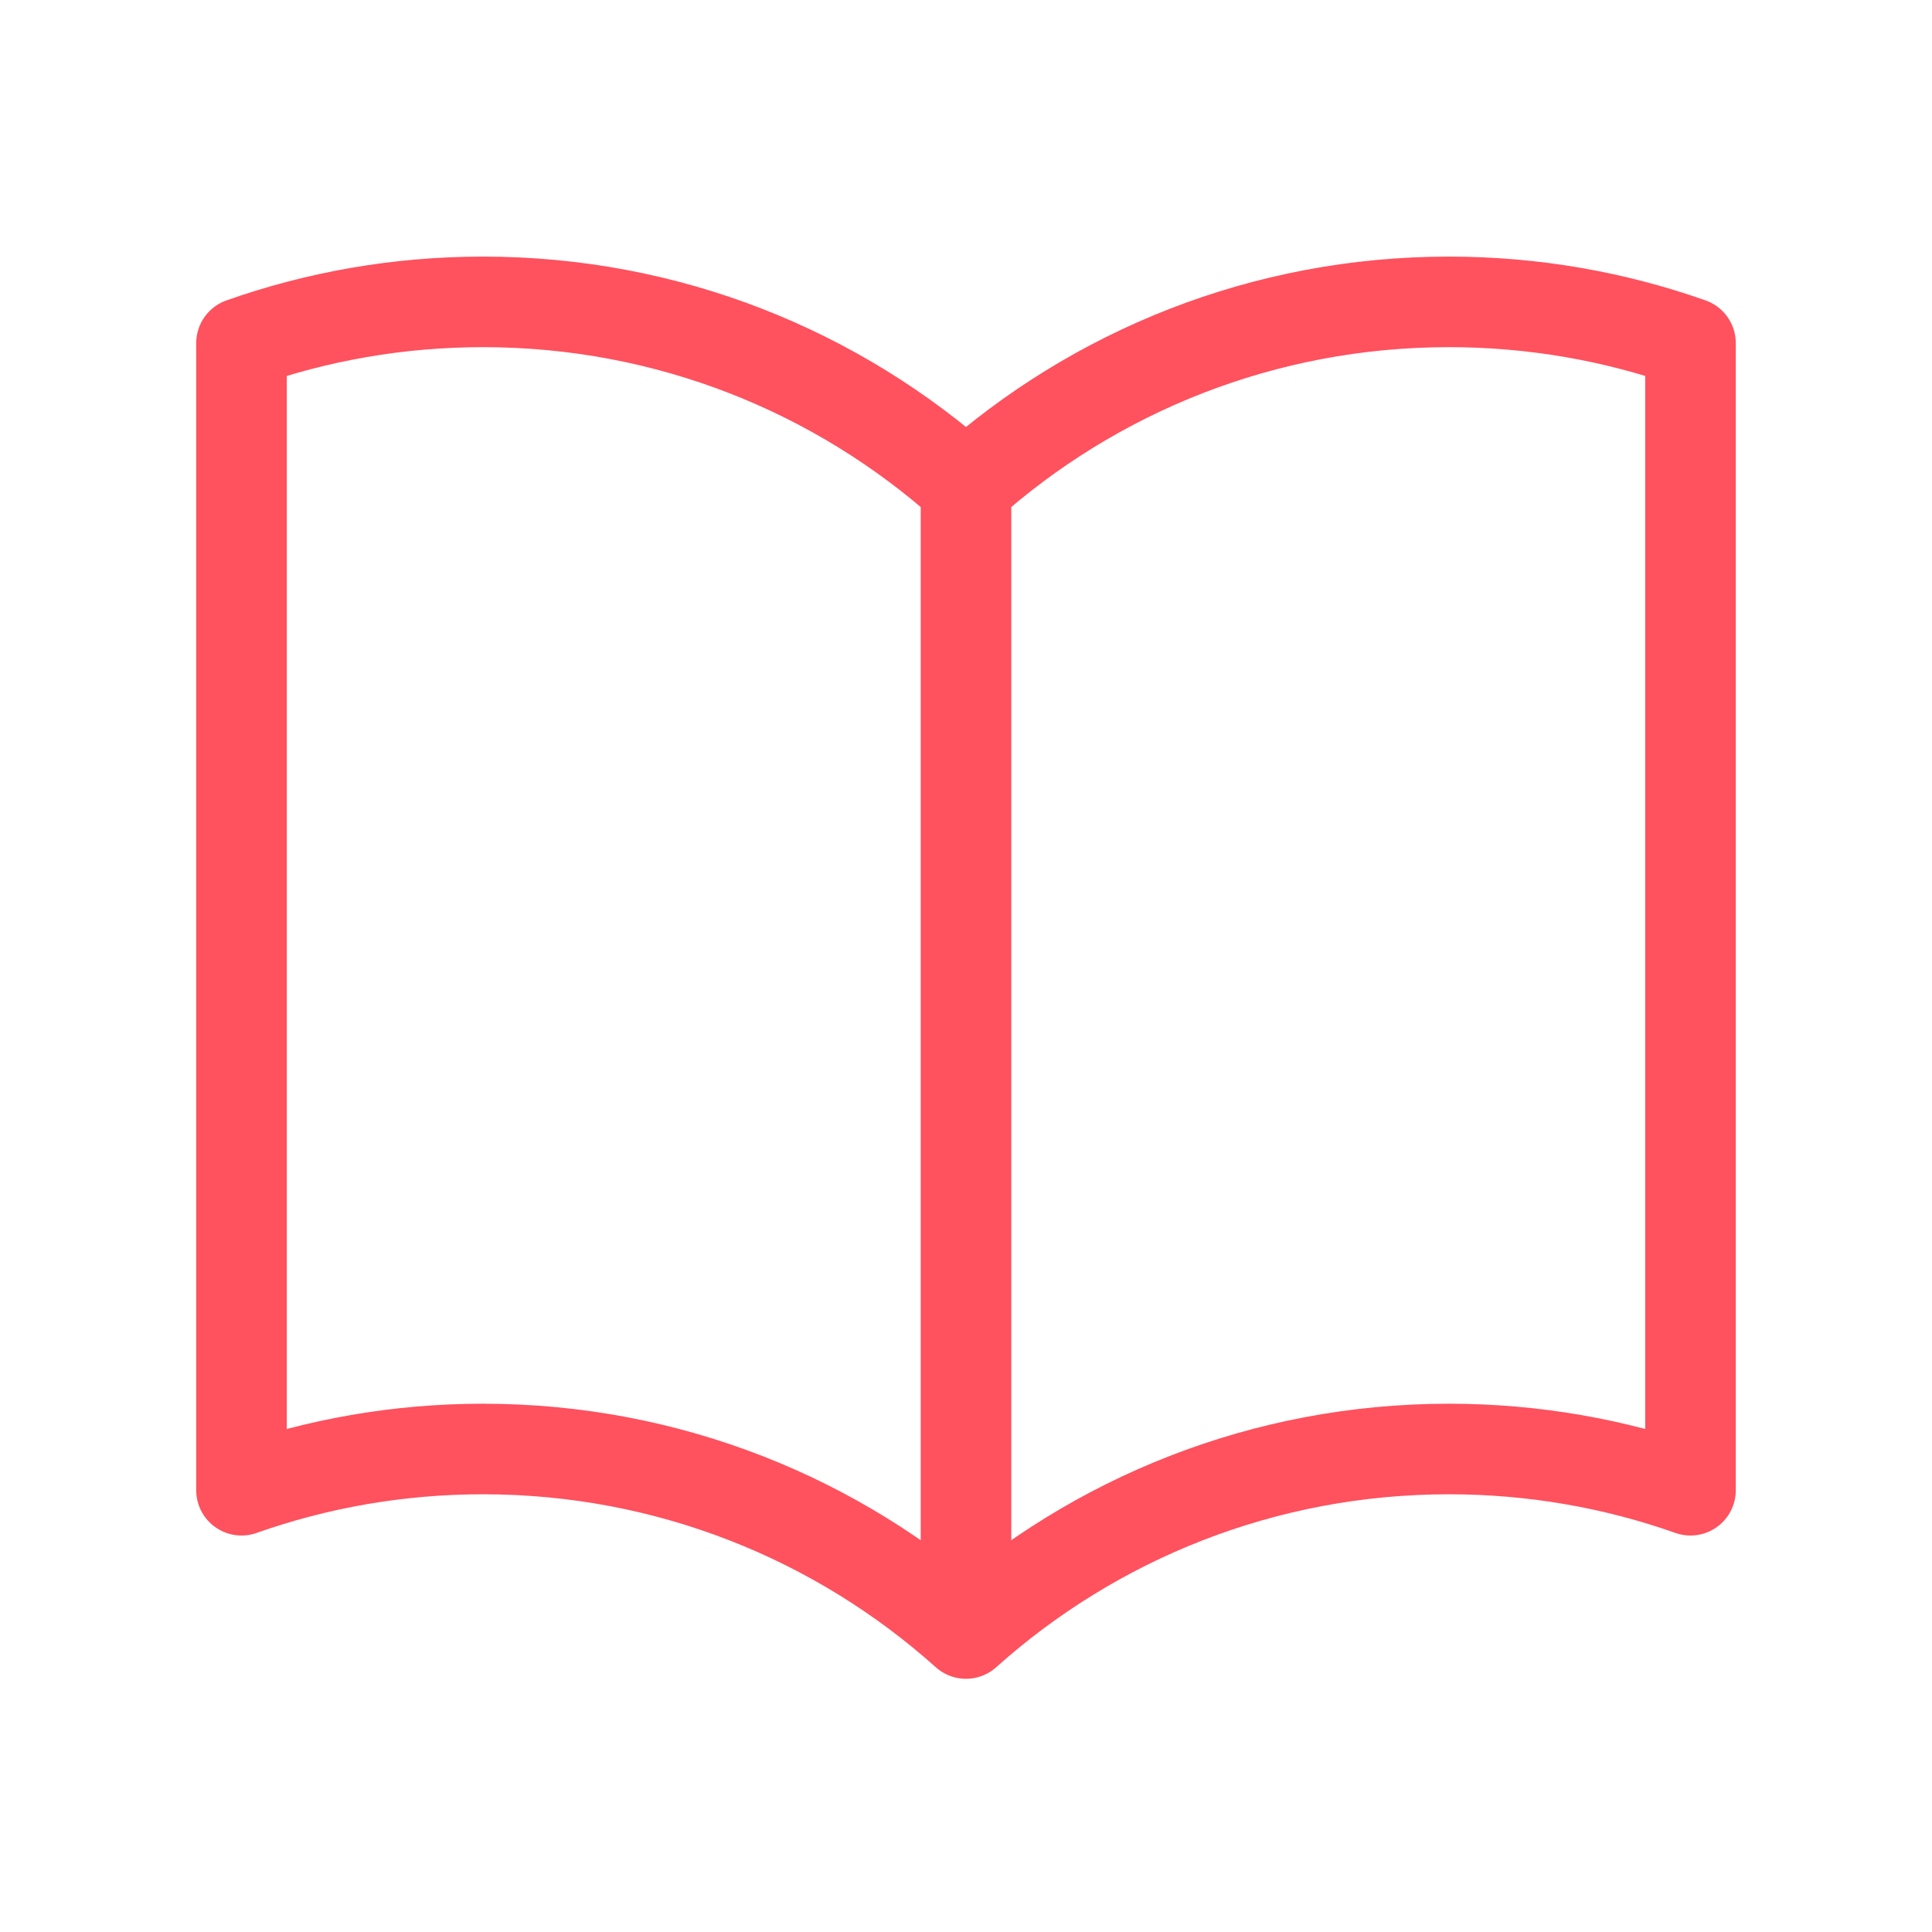 <?xml version="1.0" encoding="UTF-8"?>
<svg xmlns="http://www.w3.org/2000/svg" width="32" height="32" viewBox="0 0 32 32" fill="none">
  <path d="M16 8.056C13.877 6.155 11.073 5 8 5C6.597 5 5.251 5.241 4 5.683V24.683C5.251 24.241 6.597 24 8 24C11.073 24 13.877 25.155 16 27.056M16 8.056C18.123 6.155 20.927 5 24 5C25.402 5 26.749 5.241 28 5.683V24.683C26.749 24.241 25.402 24 24 24C20.927 24 18.123 25.155 16 27.056M16 8.056V27.056" stroke="#FF515E" stroke-width="1.5" stroke-linecap="round" stroke-linejoin="round"></path>
</svg>
